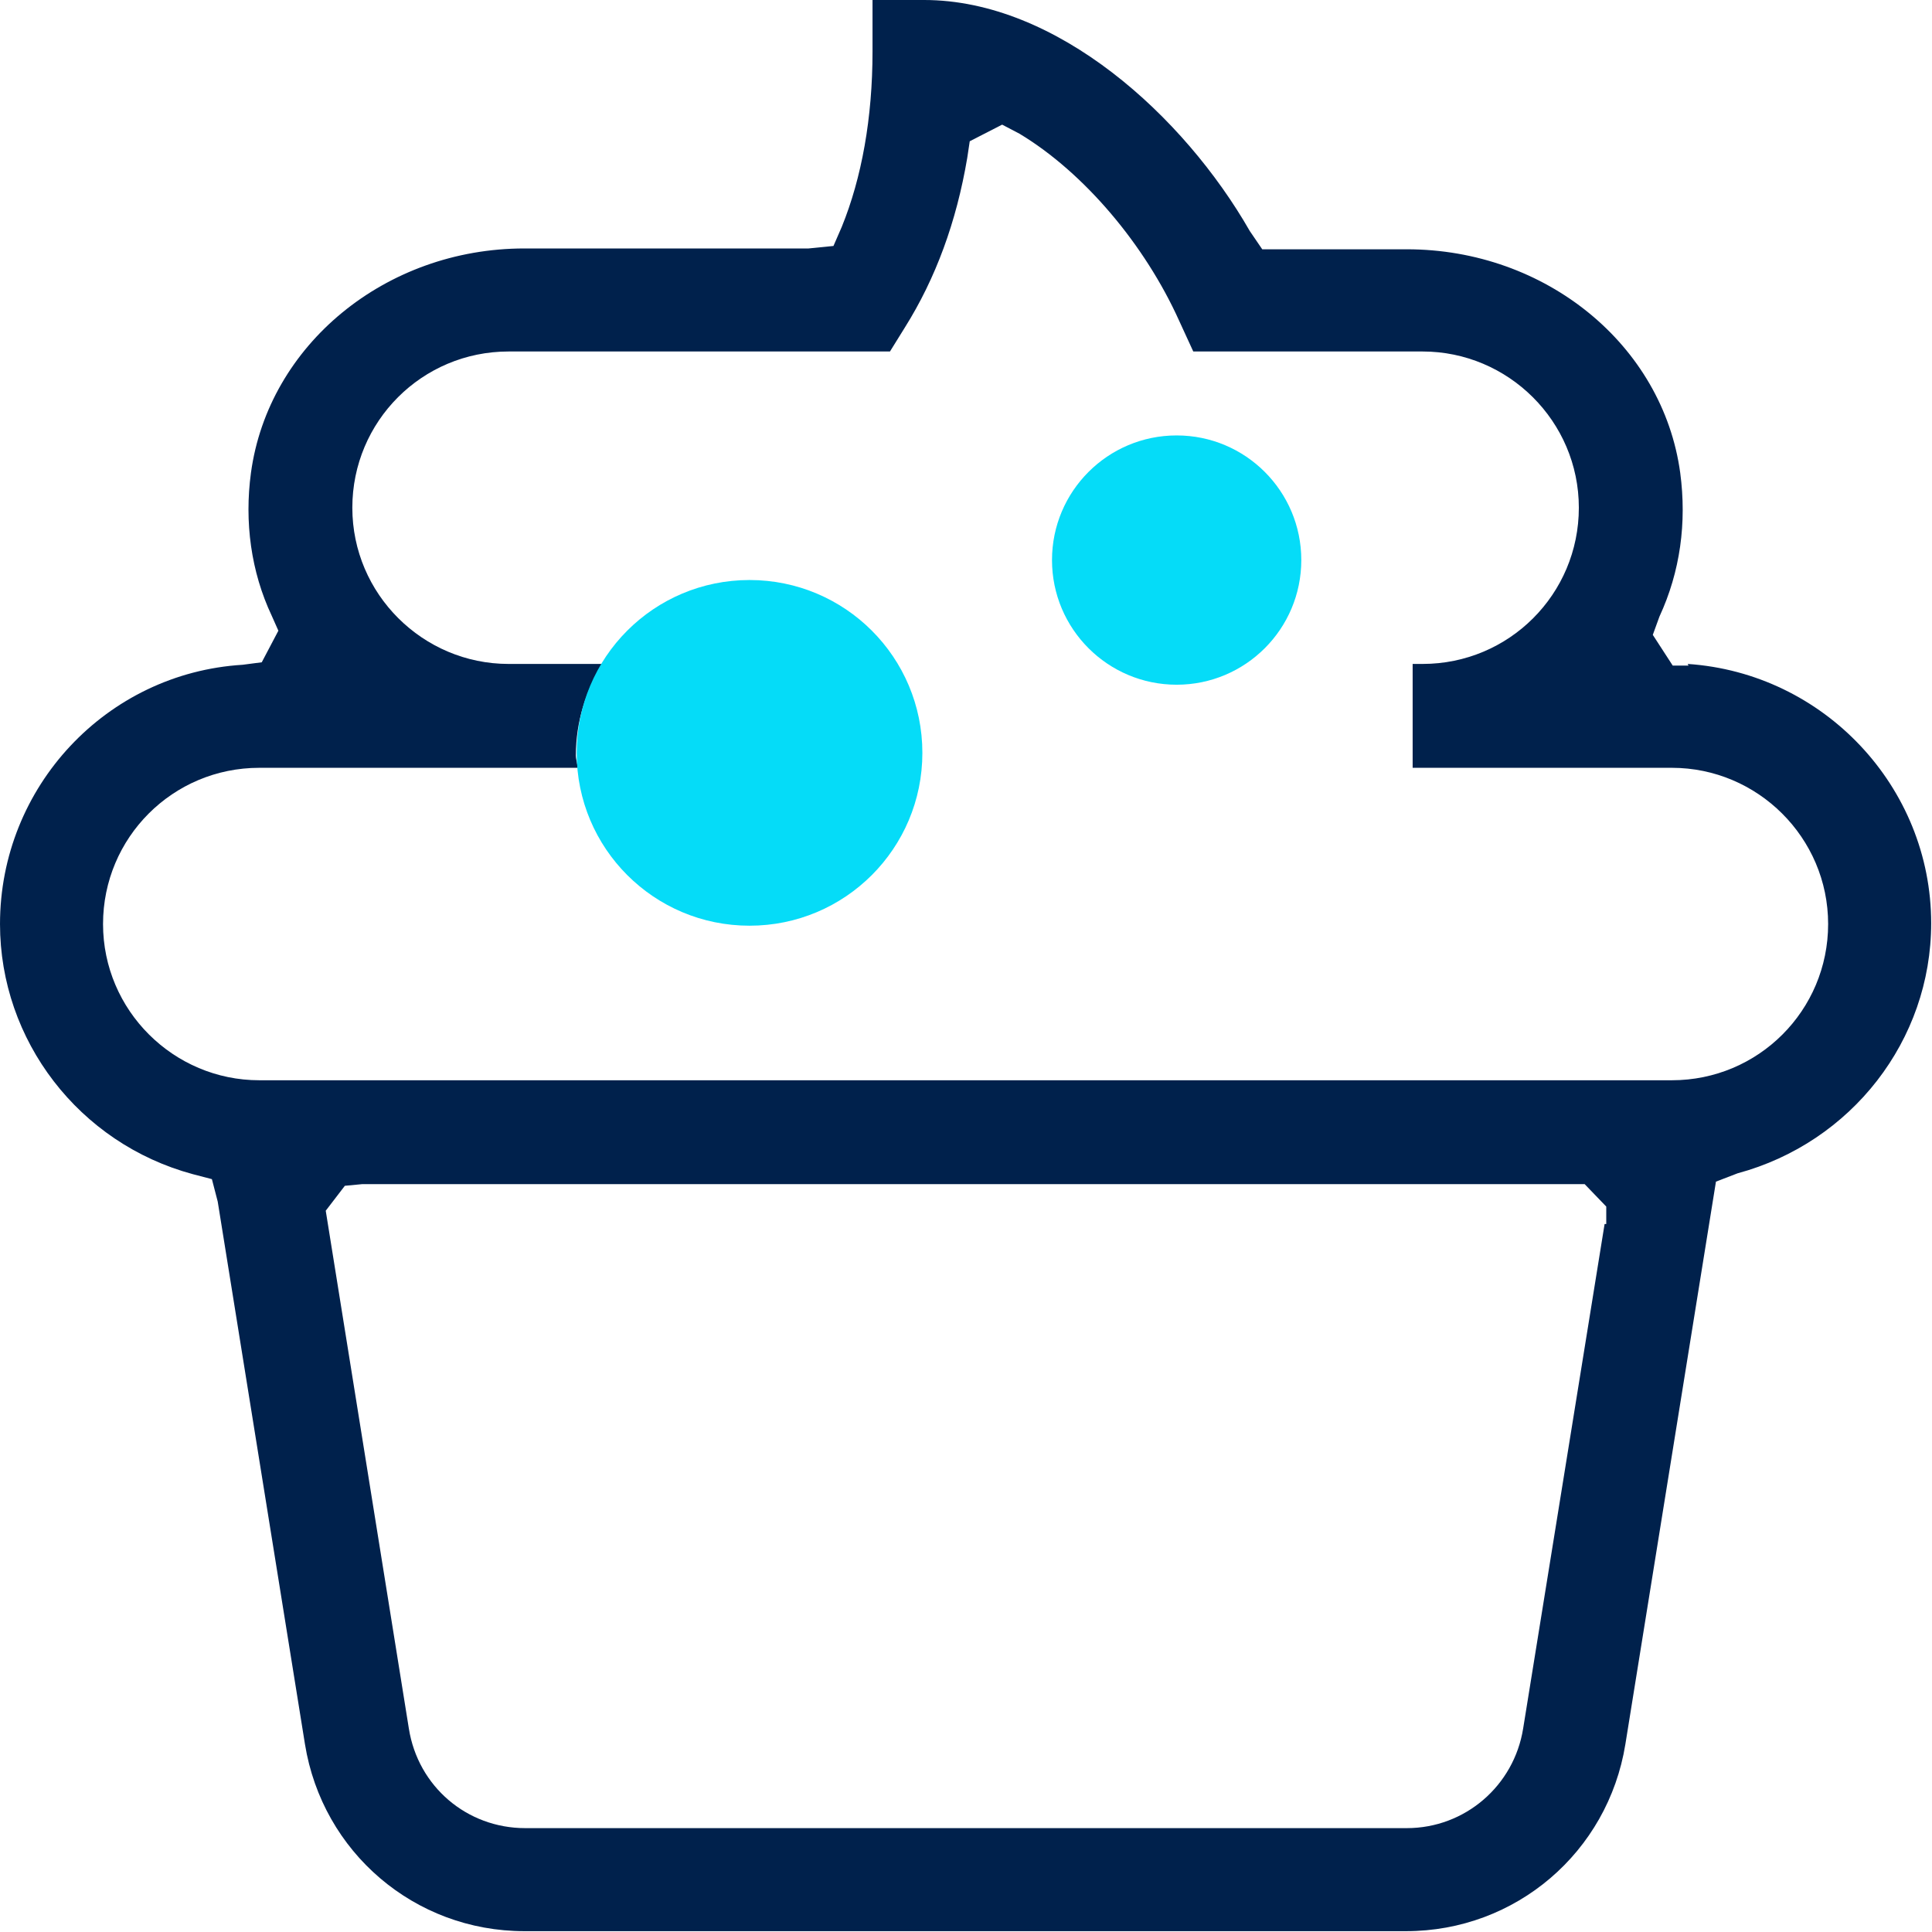 <?xml version="1.0" encoding="UTF-8"?>
<svg id="Layer_1" data-name="Layer 1" xmlns="http://www.w3.org/2000/svg" viewBox="0 0 23.25 23.25">
  <circle cx="14.16" cy="6.74" r="1.5" style="fill: #05dcf8;"/>
  <path d="M20.32,8.01h-.19s-.24-.37-.24-.37l.08-.22c.25-.54.33-1.13.25-1.73-.21-1.54-1.62-2.69-3.29-2.69h-1.74l-.15-.22c-.79-1.38-2.32-2.78-3.92-2.78h-.62v.62c0,.8-.13,1.52-.37,2.11l-.1.23-.3.03h-3.42c-1.67,0-3.08,1.16-3.29,2.7-.08.59,0,1.19.25,1.72l.08.18-.2.38-.23.03c-1.64.1-2.92,1.47-2.92,3.12,0,1.4.95,2.64,2.32,3.01l.23.06.07.27,1.05,6.53c.21,1.3,1.32,2.25,2.64,2.25h10.61c1.32,0,2.43-.95,2.64-2.25l1.09-6.77.26-.1c1.37-.37,2.33-1.6,2.33-3.01h0c0-1.64-1.29-3.01-2.93-3.12ZM19.31,14.73l-.98,6.07c-.11.69-.7,1.2-1.4,1.2H6.32c-.7,0-1.29-.5-1.4-1.2l-1-6.23.23-.3.21-.02h14.71l.26.27v.21ZM20.13,13H3.12c-1.03,0-1.88-.84-1.88-1.88s.84-1.88,1.88-1.88h3.83c0-.05-.02-.1-.02-.15,0-.4.12-.78.32-1.1h-1.13c-1.03,0-1.88-.84-1.88-1.88s.84-1.88,1.88-1.88h4.59l.18-.29c.37-.59.62-1.27.75-2.04l.03-.2.39-.2.21.11c.78.47,1.51,1.34,1.92,2.25l.17.37h2.76c1.03,0,1.88.84,1.88,1.88s-.84,1.88-1.88,1.88h-.12v1.25h3.12c1.03,0,1.88.84,1.88,1.88s-.84,1.88-1.88,1.88Z" style="fill: #00214c;"/>
  <path d="M9.02,6.98c-1.15,0-2.08.93-2.08,2.08s.93,2.08,2.08,2.08,2.08-.93,2.08-2.08-.93-2.08-2.08-2.08Z" style="fill: #05dcf8;"/>
</svg>
